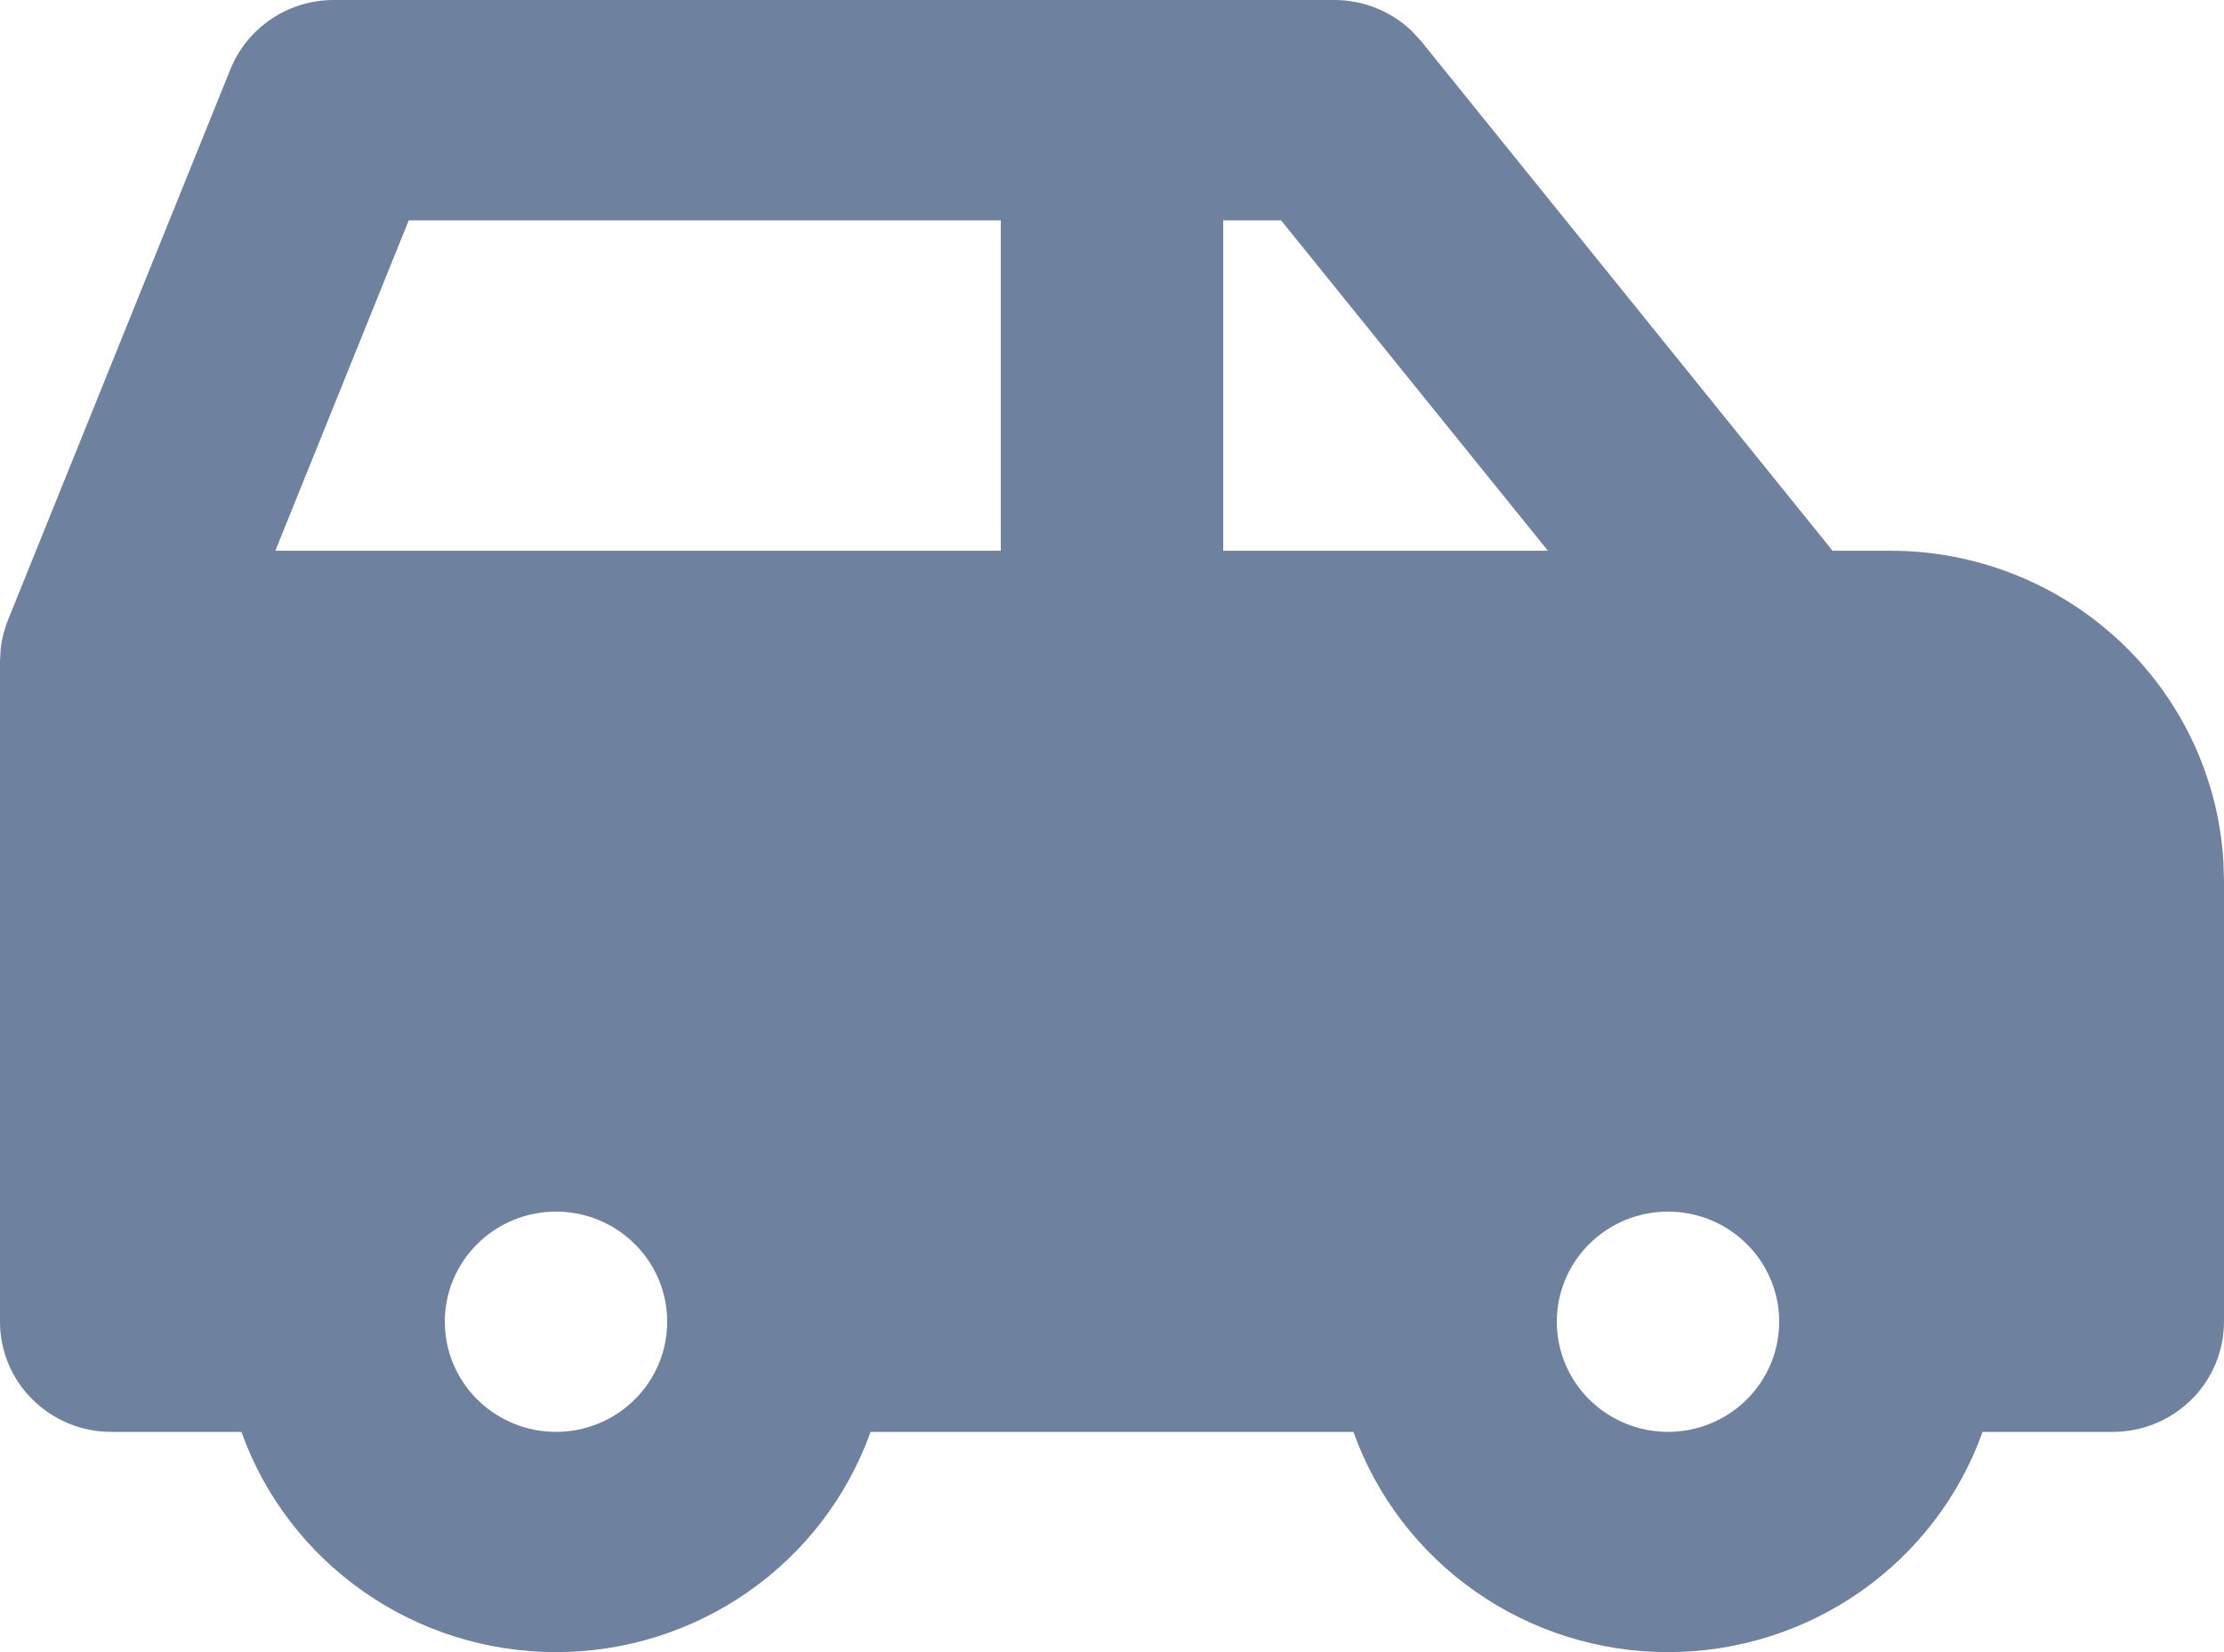 <?xml version="1.0" encoding="UTF-8"?> <svg xmlns="http://www.w3.org/2000/svg" width="35" height="26" viewBox="0 0 35 26" fill="none"><path d="M21 5.83804e-10C21.453 -1.1637e-05 21.888 0.174 22.215 0.485L22.367 0.65L28.84 8.667H29.75C31.089 8.667 32.378 9.174 33.352 10.084C34.326 10.993 34.913 12.238 34.991 13.562L35 13.867V20.8C35 21.26 34.816 21.701 34.487 22.026C34.159 22.351 33.714 22.534 33.25 22.534H31.201C30.838 23.548 30.168 24.425 29.281 25.046C28.395 25.667 27.336 26 26.25 26C25.164 26 24.105 25.667 23.219 25.046C22.332 24.425 21.662 23.548 21.299 22.534H13.701C13.338 23.548 12.668 24.425 11.781 25.046C10.895 25.667 9.836 26 8.75 26C7.664 26 6.605 25.667 5.719 25.046C4.832 24.425 4.162 23.548 3.799 22.534H1.75C1.286 22.534 0.841 22.351 0.513 22.026C0.184 21.701 0 21.26 0 20.8V10.4L0.012 10.197L0.026 10.1L0.056 9.965L0.077 9.903L0.102 9.816L3.626 1.09C3.756 0.769 3.98 0.493 4.269 0.299C4.559 0.104 4.9 0 5.25 5.83804e-10H21ZM8.75 19.067C8.286 19.067 7.841 19.25 7.513 19.575C7.184 19.9 7 20.341 7 20.8C7 21.26 7.184 21.701 7.513 22.026C7.841 22.351 8.286 22.534 8.75 22.534C9.214 22.534 9.659 22.351 9.987 22.026C10.316 21.701 10.5 21.26 10.5 20.8C10.5 20.341 10.316 19.9 9.987 19.575C9.659 19.25 9.214 19.067 8.75 19.067ZM26.25 19.067C25.786 19.067 25.341 19.25 25.013 19.575C24.684 19.9 24.5 20.341 24.5 20.8C24.5 21.26 24.684 21.701 25.013 22.026C25.341 22.351 25.786 22.534 26.25 22.534C26.714 22.534 27.159 22.351 27.487 22.026C27.816 21.701 28 21.26 28 20.8C28 20.341 27.816 19.9 27.487 19.575C27.159 19.25 26.714 19.067 26.25 19.067ZM15.75 3.467H6.433L4.333 8.667H15.75V3.467ZM20.16 3.467H19.25V8.667H24.36L20.16 3.467Z" fill="#6E829F"></path></svg> 